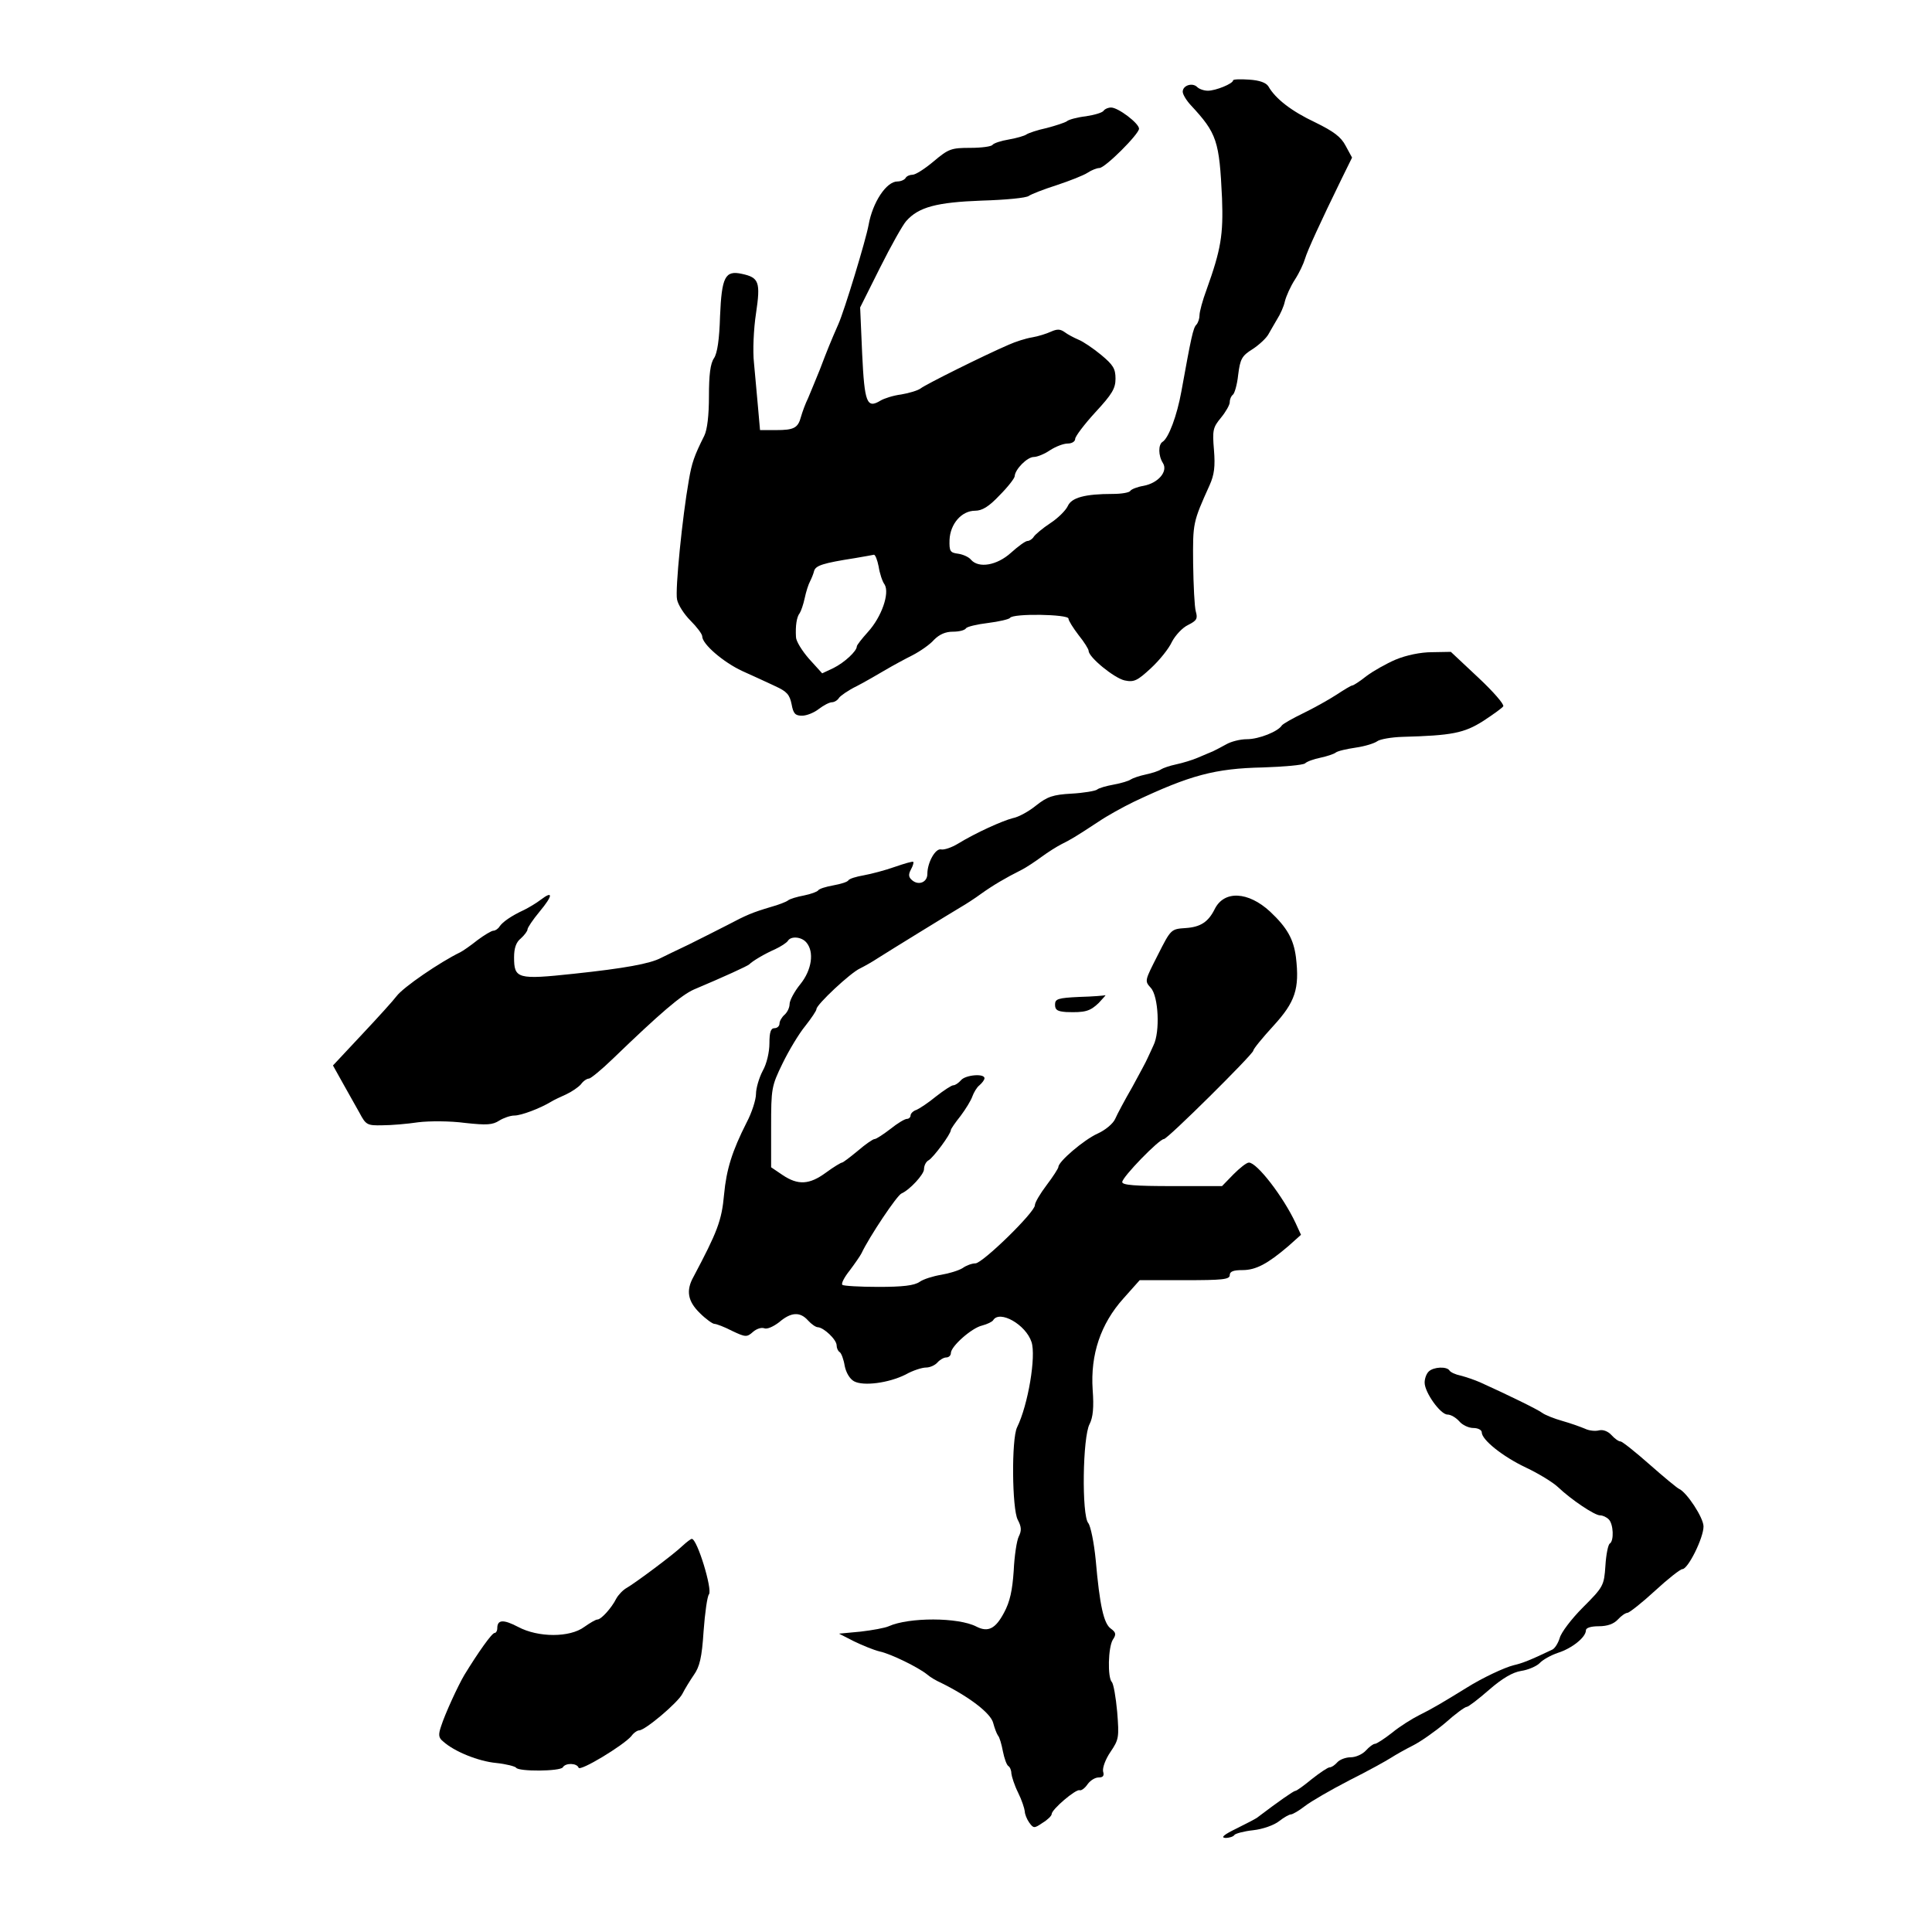 <?xml version="1.0" standalone="no"?>
<!DOCTYPE svg PUBLIC "-//W3C//DTD SVG 20010904//EN"
 "http://www.w3.org/TR/2001/REC-SVG-20010904/DTD/svg10.dtd">
<svg version="1.0" xmlns="http://www.w3.org/2000/svg"
 width="575pt" height="575pt" viewBox="0 0 575 575"
 preserveAspectRatio="xMidYMid meet">

<g transform="translate(0,575) scale(0.1,-0.1)"
fill="#000000" stroke="none">
<path d="M3670 5511 c0 -10 -52 -31 -75 -31 -12 0 -26 5 -32 11 -14 14 -43 5
-43 -14 0 -8 11 -26 24 -40 78 -84 85 -106 93 -277 4 -109 -3 -152 -46 -272
-12 -32 -21 -66 -21 -76 0 -10 -4 -22 -9 -28 -10 -9 -16 -39 -45 -199 -13 -72
-38 -139 -56 -150 -13 -8 -13 -41 1 -63 16 -25 -14 -60 -58 -68 -18 -3 -36
-10 -39 -15 -3 -5 -26 -9 -52 -9 -83 0 -123 -11 -134 -36 -6 -13 -29 -36 -52
-51 -23 -15 -45 -34 -49 -40 -4 -7 -13 -13 -19 -13 -6 0 -28 -16 -49 -35 -42
-38 -96 -47 -119 -21 -6 8 -24 16 -38 18 -24 3 -27 7 -26 41 2 48 36 87 76 87
21 0 41 12 73 46 25 25 45 51 45 57 1 20 37 57 57 57 10 0 32 9 48 20 17 11
40 20 53 20 12 0 22 6 22 14 0 7 27 43 60 79 50 54 60 71 60 100 0 30 -7 41
-43 71 -23 19 -54 40 -67 45 -14 6 -33 16 -42 23 -13 9 -22 9 -40 1 -13 -6
-38 -14 -56 -17 -19 -3 -50 -13 -70 -22 -72 -31 -247 -118 -262 -130 -8 -6
-34 -14 -58 -18 -24 -3 -51 -12 -61 -18 -41 -25 -48 -8 -55 139 l-6 138 59
118 c33 66 68 128 78 139 37 42 91 56 225 61 70 2 133 8 140 14 7 5 45 20 83
32 39 13 80 29 92 37 12 8 28 14 35 14 17 0 118 101 118 117 0 16 -62 63 -83
63 -9 0 -18 -4 -22 -9 -3 -6 -27 -13 -53 -17 -26 -3 -52 -10 -57 -15 -6 -4
-33 -13 -60 -20 -28 -6 -54 -15 -60 -19 -5 -4 -29 -11 -52 -15 -24 -4 -45 -11
-49 -16 -3 -5 -33 -9 -66 -9 -57 0 -65 -3 -109 -40 -26 -22 -54 -40 -63 -40
-8 0 -18 -4 -21 -10 -3 -5 -14 -10 -24 -10 -33 0 -74 -62 -86 -130 -8 -44 -72
-255 -90 -295 -22 -50 -33 -77 -55 -135 -12 -30 -28 -68 -35 -85 -8 -16 -17
-41 -21 -55 -9 -34 -21 -40 -75 -40 l-47 0 -6 68 c-3 37 -9 96 -12 132 -4 35
-1 102 6 147 14 94 9 107 -42 118 -50 11 -60 -9 -65 -126 -2 -69 -8 -110 -18
-125 -11 -16 -15 -50 -15 -113 0 -57 -5 -100 -14 -118 -30 -60 -37 -80 -46
-133 -19 -107 -41 -325 -35 -354 3 -16 21 -44 40 -63 19 -19 35 -40 35 -47 0
-23 63 -77 119 -103 31 -14 75 -34 98 -45 35 -16 43 -25 49 -54 5 -28 11 -34
31 -34 14 0 36 9 50 20 14 11 32 20 39 20 7 0 17 6 21 13 4 6 28 23 53 35 25
13 63 35 85 48 22 13 59 33 81 44 23 12 52 32 64 46 16 16 34 24 56 24 18 0
35 4 39 10 3 5 33 12 66 16 32 4 62 11 65 15 8 14 174 11 174 -2 0 -6 14 -28
30 -49 17 -21 30 -42 30 -47 0 -19 76 -81 107 -88 28 -6 38 -1 78 36 26 24 54
59 63 79 10 19 31 42 48 50 26 13 29 19 23 40 -4 14 -7 78 -8 143 -1 121 -1
122 49 233 14 31 17 56 13 105 -5 59 -3 67 21 96 14 17 26 38 26 46 0 9 4 18
9 22 5 3 13 30 16 59 6 48 11 57 43 77 20 13 41 33 47 44 6 11 18 31 26 45 9
14 20 38 23 53 4 16 17 45 30 65 13 20 26 48 30 62 7 24 46 109 109 238 l31
63 -19 35 c-14 27 -36 43 -91 70 -70 33 -118 70 -139 107 -7 11 -26 18 -57 20
-27 2 -48 1 -48 -2z m-1055 -1447 c3 -20 11 -45 18 -54 15 -26 -9 -96 -50
-141 -18 -20 -33 -39 -33 -43 0 -14 -37 -48 -69 -64 l-34 -16 -39 43 c-21 24
-39 53 -39 65 -2 33 2 60 11 71 4 6 11 26 15 45 4 19 11 41 16 50 4 8 10 22
12 31 5 16 26 23 122 38 28 5 53 9 56 10 4 0 10 -15 14 -35z"/>
<path d="M4154 3787 c-28 -12 -67 -34 -87 -49 -20 -16 -39 -28 -42 -28 -4 0
-25 -13 -48 -28 -23 -15 -68 -40 -99 -55 -31 -15 -59 -31 -63 -36 -11 -18 -68
-41 -104 -41 -20 0 -47 -7 -61 -15 -14 -8 -32 -17 -40 -21 -8 -3 -28 -12 -45
-19 -16 -7 -46 -16 -65 -20 -19 -4 -39 -11 -45 -15 -5 -4 -26 -11 -45 -15 -19
-4 -39 -11 -45 -15 -5 -4 -28 -11 -50 -15 -22 -4 -44 -10 -50 -15 -5 -4 -40
-10 -76 -12 -55 -3 -72 -9 -105 -35 -22 -18 -53 -35 -70 -38 -31 -8 -109 -43
-163 -76 -18 -11 -41 -19 -50 -17 -17 4 -41 -39 -41 -73 0 -25 -26 -35 -45
-19 -11 9 -12 17 -4 32 6 11 9 21 7 23 -2 2 -26 -5 -55 -15 -28 -10 -70 -21
-92 -25 -23 -4 -43 -10 -46 -15 -3 -5 -23 -11 -45 -15 -22 -4 -42 -10 -45 -15
-3 -4 -22 -11 -42 -15 -21 -4 -42 -10 -48 -15 -5 -4 -28 -13 -50 -19 -57 -17
-73 -24 -130 -54 -27 -14 -79 -40 -115 -58 -36 -17 -73 -35 -83 -40 -32 -17
-108 -31 -259 -47 -168 -18 -178 -15 -178 49 0 27 6 45 20 56 11 10 20 22 20
27 0 5 16 29 36 53 40 48 41 64 3 35 -13 -10 -35 -23 -49 -30 -39 -18 -64 -36
-73 -49 -4 -7 -13 -13 -19 -13 -5 0 -27 -13 -47 -28 -20 -16 -43 -32 -51 -36
-60 -29 -170 -104 -190 -131 -8 -11 -54 -62 -102 -113 l-87 -93 29 -52 c16
-29 39 -69 50 -89 19 -36 23 -38 68 -37 26 0 74 4 107 9 33 4 95 4 139 -2 65
-7 82 -6 102 7 13 8 33 15 45 15 20 0 76 21 109 41 8 5 29 15 45 22 17 8 36
21 44 30 7 10 18 17 24 17 5 0 38 27 71 59 141 136 203 189 241 206 90 38 160
70 165 75 10 10 45 31 77 45 17 8 34 19 38 25 9 15 41 12 55 -5 24 -28 16 -82
-18 -124 -18 -22 -32 -49 -32 -59 0 -11 -7 -25 -15 -32 -8 -7 -15 -19 -15 -26
0 -8 -7 -14 -15 -14 -11 0 -15 -12 -15 -45 0 -26 -8 -61 -20 -82 -11 -21 -20
-52 -20 -69 0 -16 -12 -55 -28 -85 -43 -85 -60 -139 -67 -214 -7 -78 -20 -111
-91 -245 -23 -41 -17 -73 19 -108 18 -18 38 -32 43 -32 6 0 30 -9 53 -21 40
-19 44 -19 62 -3 10 9 25 14 33 11 9 -4 28 5 45 18 35 30 62 32 86 5 10 -11
23 -20 29 -20 18 -1 56 -37 56 -54 0 -8 4 -17 9 -20 5 -3 12 -22 15 -41 4 -20
15 -39 28 -46 28 -15 103 -5 153 20 21 12 49 21 61 21 12 0 27 7 34 15 7 8 19
15 26 15 8 0 14 6 14 13 0 20 62 75 93 82 15 4 30 11 33 16 19 31 97 -13 114
-65 14 -42 -10 -187 -43 -254 -17 -35 -15 -243 2 -275 11 -21 12 -32 3 -50 -6
-12 -13 -58 -15 -102 -4 -58 -11 -92 -29 -125 -25 -47 -47 -59 -82 -41 -54 28
-201 28 -261 1 -11 -5 -49 -12 -84 -16 l-64 -6 45 -23 c25 -12 59 -26 76 -30
33 -7 115 -47 142 -69 8 -7 26 -18 40 -24 85 -42 149 -91 156 -120 4 -15 10
-31 14 -37 5 -5 11 -27 15 -48 4 -20 11 -40 16 -43 5 -3 9 -13 9 -22 1 -9 9
-35 20 -57 11 -22 19 -47 20 -56 0 -8 6 -23 13 -33 13 -18 15 -18 40 -1 15 9
27 21 27 26 0 14 72 75 83 71 5 -2 16 6 24 18 8 11 22 20 33 20 13 0 17 5 13
18 -2 11 7 36 22 58 25 37 26 43 20 119 -4 44 -11 84 -16 89 -13 14 -11 103 3
126 11 16 9 22 -6 33 -21 15 -33 68 -45 205 -5 51 -15 100 -22 109 -20 23 -17
257 4 295 10 20 13 49 9 102 -7 105 24 196 91 271 l49 55 134 0 c112 0 134 2
134 15 0 11 11 15 38 15 40 0 75 19 136 71 l38 34 -16 35 c-37 79 -115 180
-139 180 -7 0 -27 -16 -46 -35 l-34 -35 -148 0 c-111 0 -149 3 -149 12 0 15
110 128 124 128 11 0 265 252 266 263 0 5 27 38 60 74 65 71 78 110 67 204 -7
54 -26 88 -77 136 -65 60 -137 64 -165 7 -19 -38 -42 -53 -86 -56 -44 -3 -44
-3 -83 -80 -39 -77 -40 -77 -21 -98 23 -25 28 -131 8 -171 -6 -13 -14 -31 -18
-39 -3 -8 -24 -46 -45 -85 -22 -38 -45 -81 -51 -95 -6 -14 -30 -34 -53 -44
-41 -19 -116 -83 -116 -99 0 -4 -16 -29 -35 -54 -19 -25 -35 -52 -35 -60 0
-21 -156 -173 -177 -173 -10 0 -27 -6 -38 -14 -11 -7 -40 -16 -64 -20 -24 -4
-53 -13 -64 -21 -16 -11 -50 -15 -123 -15 -55 0 -104 3 -107 6 -4 4 6 23 22
43 15 20 31 43 35 51 23 49 106 173 119 178 25 11 67 57 67 72 0 11 6 23 14
27 14 8 66 78 66 90 0 3 13 22 29 42 15 20 31 46 35 58 4 11 13 27 21 33 8 7
15 16 15 21 0 15 -57 10 -70 -6 -7 -8 -17 -15 -23 -15 -5 0 -28 -15 -51 -33
-23 -19 -49 -36 -58 -40 -10 -3 -18 -11 -18 -17 0 -5 -5 -10 -11 -10 -6 0 -28
-13 -49 -30 -21 -16 -42 -30 -47 -30 -5 0 -28 -16 -50 -35 -23 -19 -44 -35
-47 -35 -3 0 -25 -13 -48 -30 -49 -36 -83 -38 -129 -7 l-34 23 0 119 c0 116 1
122 34 190 19 39 49 89 68 112 18 23 33 45 33 50 0 13 101 108 130 121 14 7
37 20 52 30 36 23 215 133 247 152 14 8 42 26 61 40 35 25 72 47 120 71 14 7
41 25 60 39 19 14 46 31 60 38 26 13 37 19 110 67 25 17 72 43 105 59 167 79
241 99 384 102 62 2 118 7 125 12 6 6 27 13 46 17 19 4 40 11 45 15 6 5 33 11
60 15 28 4 56 13 64 19 8 6 42 12 75 13 147 4 183 11 240 47 29 19 57 39 60
44 3 6 -30 44 -75 86 l-81 76 -56 -1 c-34 0 -77 -9 -108 -22z"/>
<path d="M3213 2783 c-65 -3 -73 -6 -73 -23 0 -16 7 -20 33 -22 56 -2 71 2 97
27 13 14 22 24 20 23 -3 -1 -38 -4 -77 -5z"/>
<path d="M4252 1668 c-7 -7 -12 -21 -12 -33 0 -29 47 -95 68 -95 10 0 25 -9
35 -20 9 -11 28 -20 42 -20 14 0 25 -6 25 -13 0 -22 62 -72 132 -105 36 -17
79 -43 95 -58 40 -38 109 -84 125 -84 8 0 19 -5 26 -12 14 -14 16 -64 3 -72
-5 -3 -11 -33 -13 -66 -4 -59 -6 -63 -67 -124 -34 -34 -65 -75 -69 -91 -5 -16
-15 -32 -23 -35 -65 -31 -88 -40 -114 -46 -28 -7 -94 -38 -140 -67 -68 -42
-105 -64 -140 -81 -22 -11 -59 -34 -82 -53 -23 -18 -46 -33 -51 -33 -5 0 -17
-9 -27 -20 -10 -11 -30 -20 -45 -20 -15 0 -33 -7 -40 -15 -7 -8 -17 -15 -23
-15 -5 0 -29 -16 -53 -35 -23 -19 -45 -35 -49 -35 -5 0 -52 -33 -110 -77 -5
-5 -35 -20 -65 -35 -37 -18 -48 -27 -33 -28 12 0 24 4 27 9 3 4 28 11 56 14
28 3 62 15 77 27 14 11 30 20 35 20 5 0 24 11 42 25 18 14 77 48 131 76 54 27
110 58 124 67 14 9 44 26 66 37 22 11 65 41 96 67 30 27 59 48 64 48 5 0 35
23 67 51 39 34 70 52 95 56 21 3 46 14 55 23 9 10 34 24 55 31 41 13 83 46 83
67 0 7 14 12 38 12 26 0 45 7 57 20 10 11 23 20 29 20 6 1 43 30 81 65 39 36
76 65 82 65 17 0 63 93 63 127 0 26 -50 102 -73 112 -5 2 -44 34 -87 72 -43
38 -82 69 -87 69 -6 0 -18 9 -27 19 -10 11 -25 17 -37 14 -11 -3 -30 -1 -42 5
-12 5 -42 16 -67 23 -25 7 -52 18 -60 24 -13 10 -103 54 -185 91 -16 7 -42 16
-58 20 -15 3 -30 10 -33 15 -8 13 -48 11 -62 -3z"/>
<path d="M2031 1149 c-27 -26 -140 -110 -166 -125 -11 -6 -25 -21 -31 -32 -14
-28 -45 -62 -56 -62 -5 0 -22 -10 -39 -22 -43 -32 -137 -32 -197 0 -44 23 -62
22 -62 -4 0 -8 -4 -14 -8 -14 -8 0 -49 -58 -90 -125 -19 -32 -58 -117 -69
-152 -9 -26 -8 -35 6 -46 33 -30 105 -59 158 -64 29 -3 56 -10 59 -14 7 -12
131 -11 139 1 8 14 42 13 47 -1 4 -12 133 66 157 94 7 10 18 17 23 17 18 0
116 83 129 109 7 14 23 40 34 56 17 24 24 51 29 130 4 55 11 104 16 110 11 14
-35 165 -51 165 -3 0 -15 -9 -28 -21z"/>
</g>
</svg>
